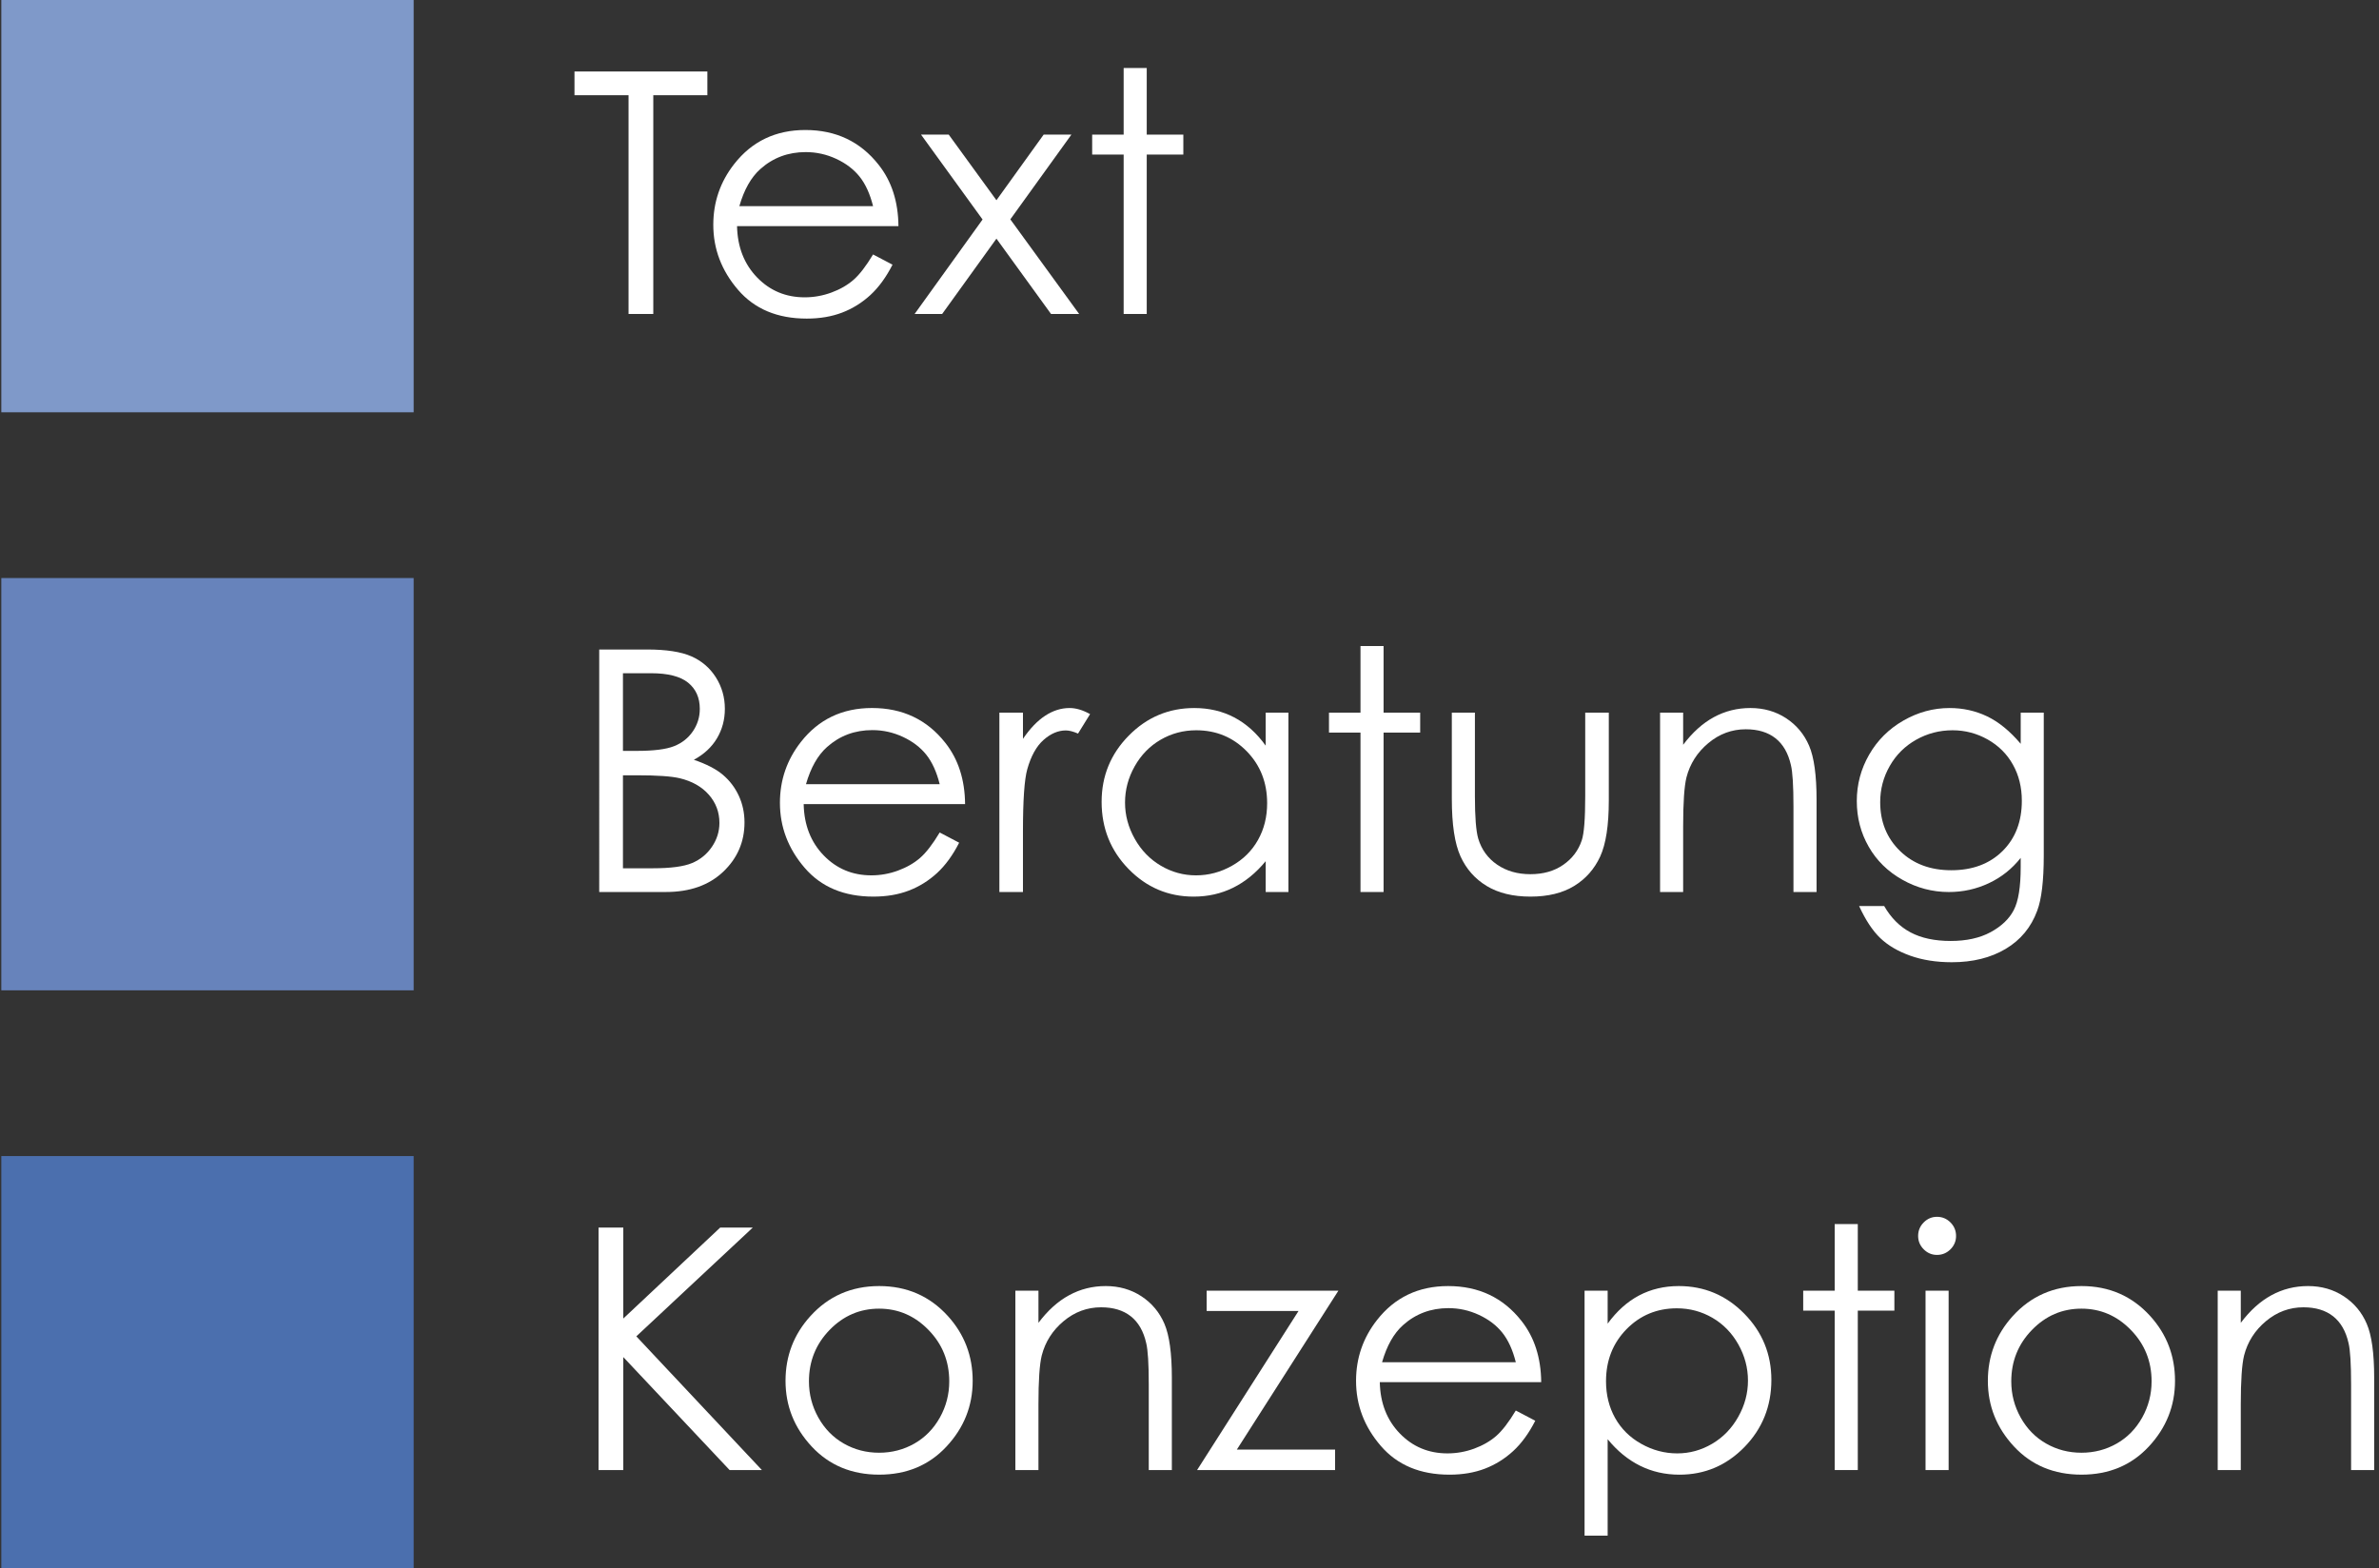 <?xml version="1.0" encoding="utf-8"?>
<!-- Generator: Adobe Illustrator 16.0.0, SVG Export Plug-In . SVG Version: 6.00 Build 0)  -->
<!DOCTYPE svg PUBLIC "-//W3C//DTD SVG 1.1//EN" "http://www.w3.org/Graphics/SVG/1.1/DTD/svg11.dtd">
<svg version="1.1" id="Ebene_1" xmlns="http://www.w3.org/2000/svg" xmlns:xlink="http://www.w3.org/1999/xlink" x="0px" y="0px"
	 width="266.913px" height="176px" viewBox="0 0 266.913 176" enable-background="new 0 0 266.913 176" xml:space="preserve">
<rect x="0" y="0" width="266.913" height="176" fill="#333333" stroke="none"/>
<g>
	<g enable-background="new    ">
		<path fill="#FFFFFF" d="M64.455,10.686V8.022h14.909v2.664h-6.068v24.545h-2.775V10.686H64.455z"/>
		<path fill="#FFFFFF" d="M97.954,28.554l2.182,1.146c-0.716,1.406-1.543,2.541-2.48,3.405c-0.939,0.863-1.994,1.52-3.167,1.97
			c-1.172,0.449-2.5,0.675-3.981,0.675c-3.283,0-5.851-1.077-7.702-3.228c-1.851-2.152-2.777-4.584-2.777-7.298
			c0-2.552,0.783-4.828,2.351-6.826c1.987-2.539,4.647-3.81,7.98-3.81c3.431,0,6.171,1.301,8.22,3.903
			c1.457,1.838,2.197,4.132,2.222,6.881H82.693c0.05,2.338,0.796,4.253,2.24,5.749c1.445,1.496,3.229,2.242,5.353,2.242
			c1.024,0,2.021-0.178,2.99-0.534c0.97-0.356,1.793-0.829,2.473-1.418C96.428,30.821,97.164,29.869,97.954,28.554z M97.954,23.134
			c-0.346-1.381-0.85-2.485-1.51-3.311c-0.661-0.825-1.535-1.492-2.621-1.997c-1.087-0.505-2.229-0.759-3.426-0.759
			c-1.976,0-3.674,0.635-5.093,1.905c-1.038,0.925-1.821,2.313-2.352,4.162H97.954z"/>
		<path fill="#FFFFFF" d="M103.336,15.106h3.108l5.352,7.363l5.297-7.363h3.113l-6.851,9.507l7.72,10.618h-3.154l-6.125-8.453
			l-6.09,8.453h-3.09l7.624-10.6L103.336,15.106z"/>
		<path fill="#FFFFFF" d="M126.069,7.632h2.59v7.474h4.106v2.238h-4.106v17.887h-2.59V17.344h-3.532v-2.238h3.532V7.632z"/>
	</g>
	<rect x="0.148" fill="#7F99C9" width="46.263" height="46.263"/>
</g>
<g>
	<g enable-background="new    ">
		<path fill="#FFFFFF" d="M67.229,72.882h5.365c2.158,0,3.817,0.256,4.977,0.768c1.159,0.511,2.074,1.297,2.747,2.358
			c0.671,1.061,1.008,2.238,1.008,3.533c0,1.209-0.294,2.31-0.883,3.303c-0.589,0.992-1.455,1.798-2.596,2.414
			c1.415,0.481,2.503,1.044,3.265,1.693c0.762,0.647,1.356,1.43,1.78,2.349c0.425,0.919,0.637,1.914,0.637,2.987
			c0,2.183-0.799,4.03-2.396,5.541c-1.597,1.512-3.74,2.267-6.429,2.267h-7.474V72.882z M69.893,75.545v8.713h1.558
			c1.89,0,3.281-0.175,4.171-0.527c0.89-0.351,1.594-0.906,2.113-1.666c0.519-0.758,0.779-1.6,0.779-2.525
			c0-1.245-0.436-2.223-1.308-2.932c-0.872-0.708-2.259-1.064-4.162-1.064H69.893z M69.893,86.997v10.434h3.373
			c1.989,0,3.447-0.194,4.374-0.583s1.671-0.996,2.233-1.822s0.843-1.721,0.843-2.682c0-1.21-0.396-2.264-1.186-3.164
			c-0.79-0.9-1.875-1.517-3.259-1.849c-0.926-0.223-2.539-0.334-4.837-0.334H69.893z"/>
		<path fill="#FFFFFF" d="M105.43,93.415l2.183,1.147c-0.716,1.407-1.543,2.541-2.481,3.405c-0.938,0.862-1.994,1.52-3.166,1.969
			c-1.173,0.45-2.5,0.675-3.981,0.675c-3.284,0-5.851-1.075-7.703-3.228c-1.852-2.151-2.777-4.584-2.777-7.297
			c0-2.554,0.784-4.829,2.351-6.827c1.988-2.54,4.648-3.811,7.98-3.811c3.432,0,6.172,1.301,8.222,3.903
			c1.456,1.839,2.197,4.132,2.221,6.881h-18.11c0.049,2.339,0.796,4.255,2.241,5.749c1.444,1.495,3.229,2.244,5.353,2.244
			c1.025,0,2.021-0.179,2.991-0.535c0.969-0.357,1.794-0.829,2.473-1.418C103.905,95.683,104.64,94.729,105.43,93.415z
			 M105.43,87.996c-0.346-1.38-0.849-2.485-1.509-3.312c-0.661-0.825-1.535-1.492-2.621-1.997c-1.087-0.507-2.229-0.76-3.426-0.76
			c-1.976,0-3.674,0.635-5.094,1.906c-1.037,0.925-1.821,2.313-2.352,4.163H105.43z"/>
		<path fill="#FFFFFF" d="M112.127,79.968h2.645v2.94c0.79-1.159,1.622-2.026,2.498-2.599c0.875-0.573,1.788-0.86,2.738-0.86
			c0.715,0,1.479,0.229,2.294,0.684l-1.351,2.183c-0.543-0.234-0.999-0.352-1.369-0.352c-0.863,0-1.696,0.356-2.498,1.063
			c-0.802,0.709-1.413,1.811-1.832,3.304c-0.32,1.146-0.481,3.465-0.481,6.956v6.808h-2.645V79.968z"/>
		<path fill="#FFFFFF" d="M144.555,79.968v20.127h-2.551v-3.46c-1.086,1.319-2.305,2.312-3.654,2.979
			c-1.35,0.666-2.827,0.998-4.431,0.998c-2.849,0-5.281-1.032-7.298-3.099c-2.016-2.064-3.024-4.578-3.024-7.537
			c0-2.898,1.018-5.377,3.052-7.437c2.035-2.06,4.483-3.089,7.345-3.089c1.653,0,3.149,0.352,4.485,1.054
			c1.338,0.704,2.514,1.758,3.525,3.165v-3.7H144.555z M134.207,81.946c-1.442,0-2.773,0.355-3.993,1.063
			c-1.219,0.708-2.189,1.702-2.91,2.983c-0.721,1.282-1.081,2.637-1.081,4.065c0,1.418,0.363,2.772,1.09,4.066
			c0.727,1.293,1.704,2.3,2.929,3.021c1.226,0.721,2.54,1.081,3.945,1.081c1.417,0,2.76-0.357,4.027-1.072
			c1.27-0.715,2.244-1.682,2.928-2.901c0.686-1.219,1.025-2.593,1.025-4.121c0-2.328-0.766-4.274-2.299-5.839
			C138.334,82.729,136.447,81.946,134.207,81.946z"/>
		<path fill="#FFFFFF" d="M152.641,72.494h2.59v7.474h4.107v2.238h-4.107v17.889h-2.59V82.206h-3.535v-2.238h3.535V72.494z"/>
		<path fill="#FFFFFF" d="M162.889,79.968h2.59v9.396c0,2.294,0.123,3.872,0.371,4.736c0.371,1.233,1.078,2.208,2.121,2.923
			c1.043,0.716,2.289,1.072,3.734,1.072s2.668-0.348,3.676-1.045c1.008-0.696,1.703-1.611,2.084-2.747
			c0.262-0.777,0.389-2.423,0.389-4.939v-9.396h2.646v9.877c0,2.775-0.324,4.867-0.969,6.272c-0.65,1.406-1.623,2.507-2.924,3.303
			c-1.303,0.794-2.934,1.191-4.895,1.191s-3.598-0.397-4.91-1.191c-1.314-0.796-2.297-1.907-2.943-3.331
			c-0.646-1.425-0.971-3.566-0.971-6.428V79.968z"/>
		<path fill="#FFFFFF" d="M186.254,79.968h2.588v3.607c1.037-1.382,2.186-2.415,3.441-3.099c1.258-0.685,2.629-1.027,4.107-1.027
			c1.504,0,2.84,0.383,4.006,1.146c1.164,0.766,2.025,1.794,2.58,3.089c0.555,1.296,0.834,3.312,0.834,6.05v10.36h-2.592v-9.602
			c0-2.318-0.096-3.866-0.287-4.643c-0.301-1.332-0.875-2.333-1.727-3.006c-0.852-0.672-1.961-1.009-3.332-1.009
			c-1.566,0-2.969,0.518-4.207,1.554c-1.242,1.036-2.059,2.319-2.453,3.848c-0.246,1-0.371,2.823-0.371,5.476v7.382h-2.588V79.968z"
			/>
		<path fill="#FFFFFF" d="M226.711,79.968h2.59v16.038c0,2.824-0.246,4.891-0.738,6.197c-0.682,1.85-1.857,3.274-3.535,4.273
			c-1.676,0.999-3.695,1.499-6.049,1.499c-1.729,0-3.277-0.244-4.652-0.732c-1.375-0.491-2.494-1.145-3.357-1.967
			c-0.865-0.824-1.66-2.026-2.387-3.608h2.812c0.766,1.331,1.752,2.316,2.963,2.959c1.209,0.64,2.711,0.961,4.5,0.961
			c1.766,0,3.258-0.328,4.475-0.985c1.215-0.658,2.084-1.484,2.602-2.48c0.52-0.996,0.777-2.604,0.777-4.821v-1.036
			c-0.977,1.232-2.168,2.181-3.574,2.84c-1.406,0.66-2.898,0.99-4.482,0.99c-1.85,0-3.592-0.46-5.221-1.379
			c-1.631-0.918-2.889-2.154-3.777-3.709c-0.891-1.554-1.334-3.261-1.334-5.124c0-1.861,0.463-3.599,1.389-5.208
			c0.928-1.61,2.207-2.883,3.842-3.82c1.637-0.938,3.361-1.406,5.178-1.406c1.508,0,2.91,0.312,4.213,0.934
			c1.301,0.624,2.557,1.65,3.768,3.08V79.968z M219.07,81.946c-1.467,0-2.83,0.355-4.088,1.063
			c-1.258,0.709-2.246,1.689-2.959,2.942c-0.717,1.251-1.074,2.604-1.074,4.06c0,2.207,0.74,4.033,2.221,5.476
			c1.48,1.443,3.396,2.165,5.754,2.165c2.379,0,4.293-0.716,5.744-2.146c1.447-1.431,2.172-3.312,2.172-5.644
			c0-1.516-0.332-2.87-1-4.06c-0.664-1.19-1.607-2.13-2.828-2.821C221.789,82.292,220.477,81.946,219.07,81.946z"/>
	</g>
	<rect x="0.148" y="64.863" fill="#6783BB" width="46.263" height="46.263"/>
</g>
<g>
	<g enable-background="new    ">
		<path fill="#FFFFFF" d="M67.155,137.745h2.775v10.211l10.877-10.211h3.655l-13.07,12.209l14.087,15.003h-3.622L69.93,152.282
			v12.675h-2.775V137.745z"/>
		<path fill="#FFFFFF" d="M98.641,144.312c3.101,0,5.671,1.122,7.709,3.366c1.854,2.048,2.78,4.472,2.78,7.271
			c0,2.812-0.979,5.269-2.938,7.37c-1.958,2.104-4.476,3.155-7.552,3.155c-3.089,0-5.612-1.052-7.57-3.155
			c-1.958-2.102-2.938-4.559-2.938-7.37c0-2.788,0.926-5.205,2.78-7.254C92.952,145.44,95.528,144.312,98.641,144.312z
			 M98.631,146.847c-2.153,0-4.004,0.794-5.551,2.386s-2.32,3.515-2.32,5.773c0,1.454,0.353,2.81,1.058,4.069
			c0.706,1.257,1.658,2.229,2.859,2.913c1.2,0.683,2.519,1.026,3.954,1.026c1.436,0,2.753-0.344,3.955-1.026
			c1.2-0.685,2.152-1.656,2.859-2.913c0.705-1.26,1.057-2.615,1.057-4.069c0-2.259-0.776-4.182-2.33-5.773
			C102.62,147.641,100.772,146.847,98.631,146.847z"/>
		<path fill="#FFFFFF" d="M113.921,144.831h2.589v3.607c1.037-1.383,2.183-2.417,3.441-3.099c1.258-0.686,2.627-1.027,4.107-1.027
			c1.504,0,2.839,0.383,4.004,1.146c1.166,0.765,2.026,1.794,2.581,3.088c0.555,1.297,0.833,3.312,0.833,6.05v10.36h-2.59v-9.601
			c0-2.317-0.096-3.867-0.288-4.644c-0.3-1.332-0.876-2.334-1.727-3.007c-0.852-0.672-1.961-1.009-3.33-1.009
			c-1.567,0-2.971,0.519-4.21,1.556c-1.24,1.035-2.057,2.318-2.451,3.847c-0.248,1-0.371,2.824-0.371,5.477v7.381h-2.589V144.831z"
			/>
		<path fill="#FFFFFF" d="M135.38,144.831h14.782l-11.396,17.832h11.025v2.294h-15.483l11.383-17.852H135.38V144.831z"/>
		<path fill="#FFFFFF" d="M170.066,158.278l2.184,1.148c-0.717,1.405-1.543,2.54-2.482,3.403c-0.938,0.862-1.994,1.52-3.166,1.971
			c-1.174,0.449-2.5,0.675-3.98,0.675c-3.283,0-5.852-1.076-7.703-3.229c-1.854-2.15-2.777-4.583-2.777-7.296
			c0-2.554,0.783-4.829,2.352-6.828c1.988-2.538,4.646-3.81,7.98-3.81c3.432,0,6.172,1.301,8.223,3.902
			c1.455,1.839,2.193,4.133,2.219,6.881h-18.109c0.047,2.339,0.795,4.256,2.24,5.75c1.445,1.495,3.229,2.242,5.354,2.242
			c1.025,0,2.021-0.178,2.992-0.532c0.967-0.357,1.791-0.829,2.471-1.419C168.541,160.545,169.275,159.594,170.066,158.278z
			 M170.066,152.857c-0.346-1.379-0.85-2.484-1.51-3.311s-1.533-1.491-2.621-1.997c-1.086-0.507-2.229-0.76-3.426-0.76
			c-1.975,0-3.674,0.636-5.094,1.906c-1.039,0.925-1.822,2.312-2.352,4.161H170.066z"/>
		<path fill="#FFFFFF" d="M177.781,144.831h2.59v3.699c1.023-1.406,2.199-2.461,3.529-3.165c1.33-0.701,2.814-1.053,4.453-1.053
			c2.859,0,5.305,1.028,7.338,3.089c2.031,2.06,3.049,4.54,3.049,7.438c0,2.958-1.008,5.472-3.021,7.538
			c-2.016,2.064-4.445,3.099-7.291,3.099c-1.602,0-3.074-0.333-4.416-1c-1.344-0.666-2.559-1.657-3.641-2.979v10.823h-2.59V144.831z
			 M188.139,146.809c-2.236,0-4.125,0.783-5.656,2.347c-1.531,1.565-2.295,3.511-2.295,5.84c0,1.527,0.34,2.901,1.021,4.122
			c0.686,1.218,1.66,2.187,2.936,2.899c1.273,0.715,2.617,1.071,4.033,1.071c1.389,0,2.697-0.358,3.922-1.08
			c1.225-0.721,2.199-1.728,2.924-3.021c0.729-1.293,1.09-2.648,1.09-4.064c0-1.429-0.359-2.783-1.08-4.066
			c-0.719-1.28-1.689-2.274-2.906-2.983C190.908,147.165,189.578,146.809,188.139,146.809z"/>
		<path fill="#FFFFFF" d="M205.844,137.356h2.592v7.475h4.104v2.238h-4.104v17.888h-2.592v-17.888h-3.533v-2.238h3.533V137.356z"/>
		<path fill="#FFFFFF" d="M217.324,136.541c0.588,0,1.09,0.211,1.51,0.631c0.418,0.419,0.627,0.925,0.627,1.518
			c0,0.579-0.209,1.079-0.627,1.498c-0.42,0.418-0.922,0.628-1.51,0.628c-0.578,0-1.076-0.21-1.492-0.628
			c-0.418-0.419-0.627-0.919-0.627-1.498c0-0.593,0.209-1.099,0.627-1.518C216.248,136.752,216.746,136.541,217.324,136.541z
			 M216.037,144.831h2.59v20.126h-2.59V144.831z"/>
		<path fill="#FFFFFF" d="M233.537,144.312c3.102,0,5.672,1.122,7.709,3.366c1.855,2.048,2.781,4.472,2.781,7.271
			c0,2.812-0.982,5.269-2.939,7.37c-1.959,2.104-4.475,3.155-7.551,3.155c-3.09,0-5.613-1.052-7.572-3.155
			c-1.957-2.102-2.936-4.559-2.936-7.37c0-2.788,0.928-5.205,2.779-7.254C227.848,145.44,230.424,144.312,233.537,144.312z
			 M233.529,146.847c-2.154,0-4.006,0.794-5.551,2.386c-1.549,1.592-2.322,3.515-2.322,5.773c0,1.454,0.354,2.81,1.059,4.069
			c0.705,1.257,1.658,2.229,2.861,2.913c1.197,0.683,2.518,1.026,3.953,1.026s2.752-0.344,3.953-1.026
			c1.201-0.685,2.152-1.656,2.859-2.913c0.705-1.26,1.059-2.615,1.059-4.069c0-2.259-0.777-4.182-2.33-5.773
			C237.516,147.641,235.67,146.847,233.529,146.847z"/>
		<path fill="#FFFFFF" d="M248.818,144.831h2.588v3.607c1.037-1.383,2.184-2.417,3.441-3.099c1.258-0.686,2.627-1.027,4.107-1.027
			c1.504,0,2.838,0.383,4.004,1.146c1.166,0.765,2.027,1.794,2.58,3.088c0.559,1.297,0.834,3.312,0.834,6.05v10.36h-2.59v-9.601
			c0-2.317-0.096-3.867-0.287-4.644c-0.299-1.332-0.877-2.334-1.727-3.007c-0.852-0.672-1.963-1.009-3.332-1.009
			c-1.566,0-2.969,0.519-4.209,1.556c-1.24,1.035-2.057,2.318-2.451,3.847c-0.246,1-0.371,2.824-0.371,5.477v7.381h-2.588V144.831z"
			/>
	</g>
	<g>
		<rect x="0.148" y="129.726" fill="#4B6FAE" width="46.263" height="46.263"/>
	</g>
</g>
</svg>
